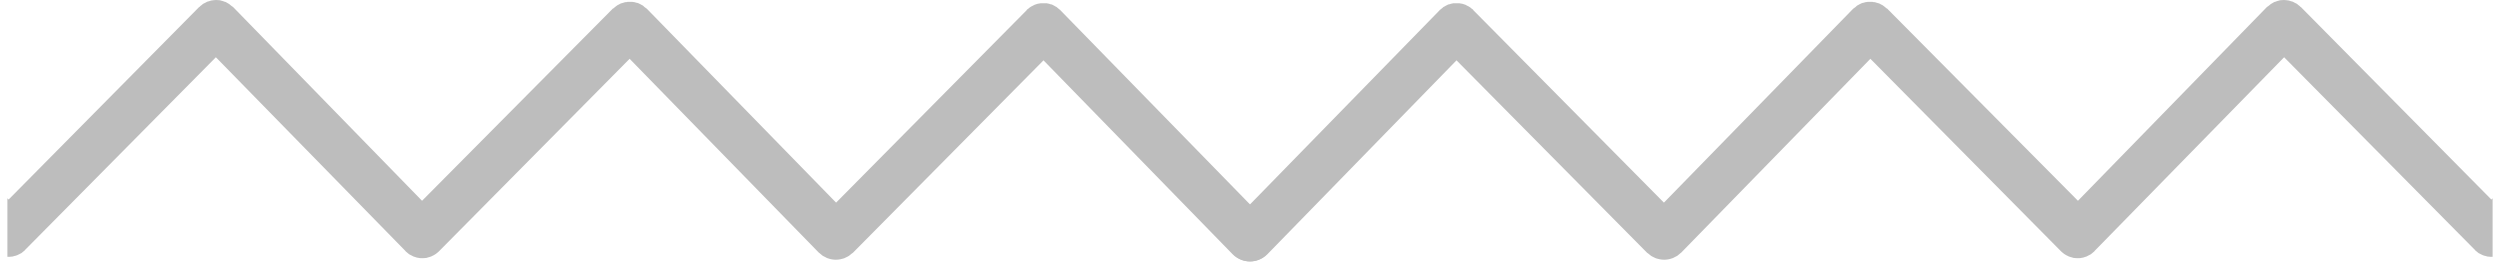 <svg width="162" height="17" viewBox="0 0 162 17" fill="none" xmlns="http://www.w3.org/2000/svg">
<path d="M82.049 16.5C81.749 16.8 81.359 16.94 80.969 16.94C80.579 16.94 80.179 16.78 79.879 16.48L67.619 3.91L55.259 16.39H55.249C55.249 16.39 55.246 16.393 55.239 16.4C55.239 16.4 55.149 16.46 55.109 16.5C55.079 16.52 55.039 16.56 55.009 16.58C54.949 16.62 54.899 16.64 54.839 16.67C54.809 16.67 54.779 16.71 54.739 16.72C54.679 16.75 54.609 16.76 54.539 16.78C54.509 16.78 54.479 16.8 54.459 16.8C54.359 16.82 54.259 16.83 54.159 16.83C54.059 16.83 53.969 16.82 53.869 16.8C53.839 16.8 53.809 16.78 53.779 16.78C53.719 16.76 53.649 16.74 53.589 16.72C53.549 16.7 53.519 16.68 53.479 16.66C53.429 16.64 53.369 16.61 53.319 16.58C53.279 16.55 53.249 16.52 53.209 16.49C53.169 16.46 53.129 16.43 53.089 16.39C53.089 16.39 53.089 16.39 53.079 16.39C53.079 16.39 53.079 16.38 53.069 16.38L40.799 3.81L28.439 16.29C28.399 16.34 28.349 16.36 28.309 16.4C28.279 16.43 28.239 16.46 28.199 16.48C28.149 16.52 28.099 16.54 28.039 16.57C28.009 16.59 27.969 16.61 27.939 16.62C27.869 16.65 27.809 16.66 27.739 16.68C27.709 16.69 27.679 16.7 27.649 16.71C27.559 16.72 27.459 16.73 27.359 16.73C27.259 16.73 27.159 16.73 27.069 16.7C27.039 16.7 27.009 16.7 26.979 16.68C26.909 16.66 26.849 16.64 26.789 16.62C26.749 16.6 26.719 16.58 26.679 16.56C26.629 16.54 26.569 16.51 26.519 16.48C26.479 16.45 26.449 16.42 26.409 16.39C26.369 16.36 26.329 16.33 26.289 16.29C26.289 16.29 26.279 16.29 26.279 16.27L13.989 3.71L1.629 16.19H1.619V16.21C1.579 16.25 1.539 16.28 1.499 16.31C1.459 16.34 1.429 16.37 1.389 16.4C1.339 16.43 1.279 16.45 1.229 16.48C1.189 16.5 1.159 16.52 1.129 16.53C1.059 16.56 0.989 16.58 0.929 16.59C0.899 16.59 0.869 16.61 0.839 16.62C0.769 16.62 0.699 16.64 0.629 16.64H0.479V12.85L0.559 12.93L12.909 0.45H12.929C12.959 0.4 12.999 0.38 13.039 0.35C13.079 0.32 13.119 0.28 13.159 0.25C13.209 0.22 13.249 0.2 13.299 0.18C13.339 0.16 13.379 0.13 13.429 0.11C13.479 0.09 13.529 0.08 13.579 0.07C13.619 0.05 13.669 0.04 13.709 0.03C13.759 0.02 13.809 0.02 13.859 0.01C13.909 0.01 13.959 0 14.009 0C14.049 0 14.099 0.01 14.149 0.01C14.199 0.01 14.249 0.01 14.299 0.03C14.349 0.04 14.389 0.06 14.439 0.07C14.479 0.09 14.529 0.1 14.579 0.12C14.629 0.12 14.669 0.16 14.709 0.18C14.759 0.21 14.799 0.23 14.849 0.26C14.889 0.29 14.929 0.32 14.969 0.36C15.009 0.39 15.039 0.41 15.079 0.44C15.079 0.44 15.083 0.44 15.089 0.44L27.349 13.01L39.719 0.55C39.719 0.55 39.719 0.55 39.739 0.55C39.739 0.55 39.809 0.49 39.849 0.46C39.889 0.43 39.929 0.39 39.979 0.36C40.019 0.33 40.059 0.31 40.109 0.29C40.149 0.26 40.199 0.24 40.239 0.22C40.289 0.2 40.339 0.19 40.389 0.18C40.429 0.16 40.479 0.15 40.529 0.14C40.569 0.14 40.619 0.14 40.669 0.12C40.719 0.12 40.769 0.12 40.819 0.12C40.869 0.12 40.909 0.12 40.959 0.12C41.009 0.13 41.059 0.13 41.109 0.14C41.159 0.15 41.199 0.17 41.249 0.18C41.299 0.18 41.349 0.2 41.389 0.22C41.439 0.24 41.479 0.27 41.529 0.29C41.569 0.32 41.619 0.34 41.659 0.36C41.699 0.39 41.739 0.43 41.779 0.47C41.819 0.5 41.859 0.52 41.889 0.55C41.889 0.55 41.893 0.55 41.899 0.55C41.899 0.55 41.899 0.56 41.909 0.56L54.179 13.13L66.539 0.65V0.63C66.539 0.63 66.619 0.58 66.649 0.55C66.689 0.51 66.729 0.48 66.779 0.45C66.819 0.42 66.869 0.4 66.909 0.38C66.959 0.35 66.999 0.33 67.039 0.31C67.089 0.29 67.139 0.28 67.189 0.26C67.239 0.25 67.279 0.23 67.329 0.23C67.379 0.22 67.429 0.21 67.479 0.21C67.519 0.21 67.569 0.21 67.619 0.21C67.669 0.21 67.719 0.21 67.759 0.21C67.809 0.21 67.859 0.21 67.909 0.23C67.959 0.23 67.999 0.25 68.049 0.27C68.099 0.27 68.149 0.29 68.199 0.31C68.239 0.33 68.279 0.36 68.329 0.38C68.369 0.41 68.419 0.43 68.459 0.45C68.499 0.48 68.539 0.52 68.589 0.56C68.619 0.58 68.659 0.61 68.689 0.64H68.699L68.709 0.66L82.069 14.34C82.659 14.94 82.639 15.91 82.039 16.5H82.049Z" fill="#BDBDBD"/>
<path d="M79.952 16.5C80.252 16.8 80.642 16.94 81.032 16.94C81.422 16.94 81.822 16.78 82.122 16.48L94.382 3.91L106.742 16.39H106.752C106.752 16.39 106.755 16.393 106.762 16.4C106.762 16.4 106.852 16.46 106.892 16.5C106.922 16.52 106.962 16.56 106.992 16.58C107.052 16.62 107.102 16.64 107.162 16.67C107.192 16.67 107.222 16.71 107.262 16.72C107.322 16.75 107.392 16.76 107.462 16.78C107.492 16.78 107.522 16.8 107.542 16.8C107.642 16.82 107.742 16.83 107.842 16.83C107.942 16.83 108.032 16.82 108.132 16.8C108.162 16.8 108.192 16.78 108.222 16.78C108.282 16.76 108.352 16.74 108.412 16.72C108.452 16.7 108.482 16.68 108.522 16.66C108.572 16.64 108.632 16.61 108.682 16.58C108.722 16.55 108.752 16.52 108.792 16.49C108.832 16.46 108.872 16.43 108.912 16.39C108.912 16.39 108.912 16.39 108.922 16.39C108.922 16.39 108.922 16.38 108.932 16.38L121.201 3.81L133.561 16.29C133.601 16.34 133.651 16.36 133.691 16.4C133.721 16.43 133.761 16.46 133.801 16.48C133.851 16.52 133.901 16.54 133.961 16.57C133.991 16.59 134.031 16.61 134.061 16.62C134.131 16.65 134.191 16.66 134.261 16.68C134.291 16.69 134.321 16.7 134.351 16.71C134.441 16.72 134.541 16.73 134.641 16.73C134.741 16.73 134.841 16.73 134.931 16.7C134.961 16.7 134.991 16.7 135.021 16.68C135.091 16.66 135.151 16.64 135.211 16.62C135.251 16.6 135.281 16.58 135.321 16.56C135.371 16.54 135.431 16.51 135.481 16.48C135.521 16.45 135.551 16.42 135.591 16.39C135.631 16.36 135.671 16.33 135.711 16.29C135.711 16.29 135.721 16.29 135.721 16.27L148.011 3.71L160.371 16.19H160.381V16.21C160.421 16.25 160.461 16.28 160.501 16.31C160.541 16.34 160.571 16.37 160.611 16.4C160.661 16.43 160.721 16.45 160.771 16.48C160.811 16.5 160.841 16.52 160.871 16.53C160.941 16.56 161.011 16.58 161.071 16.59C161.101 16.59 161.131 16.61 161.161 16.62C161.231 16.62 161.301 16.64 161.371 16.64H161.521V12.85L161.441 12.93L149.091 0.45H149.071C149.041 0.4 149.001 0.38 148.961 0.35C148.921 0.32 148.881 0.28 148.841 0.25C148.791 0.22 148.751 0.2 148.701 0.18C148.661 0.16 148.621 0.13 148.571 0.11C148.521 0.09 148.471 0.08 148.421 0.07C148.381 0.05 148.331 0.04 148.291 0.03C148.241 0.02 148.191 0.02 148.141 0.01C148.091 0.01 148.041 0 147.991 0C147.951 0 147.901 0.01 147.851 0.01C147.801 0.01 147.751 0.01 147.701 0.03C147.651 0.04 147.611 0.06 147.561 0.07C147.521 0.09 147.471 0.1 147.421 0.12C147.371 0.12 147.331 0.16 147.291 0.18C147.241 0.21 147.201 0.23 147.151 0.26C147.111 0.29 147.071 0.32 147.031 0.36C146.991 0.39 146.961 0.41 146.921 0.44C146.921 0.44 146.918 0.44 146.911 0.44L134.651 13.01L122.281 0.55C122.281 0.55 122.281 0.55 122.261 0.55C122.261 0.55 122.191 0.49 122.151 0.46C122.111 0.43 122.071 0.39 122.021 0.36C121.981 0.33 121.941 0.31 121.891 0.29C121.851 0.26 121.801 0.24 121.761 0.22C121.711 0.2 121.661 0.19 121.611 0.18C121.571 0.16 121.521 0.15 121.471 0.14C121.431 0.14 121.381 0.14 121.331 0.12C121.281 0.12 121.231 0.12 121.181 0.12C121.131 0.12 121.091 0.12 121.041 0.12C120.991 0.13 120.941 0.13 120.891 0.14C120.841 0.15 120.801 0.17 120.751 0.18C120.701 0.18 120.651 0.2 120.611 0.22C120.561 0.24 120.521 0.27 120.471 0.29C120.431 0.32 120.381 0.34 120.341 0.36C120.301 0.39 120.261 0.43 120.221 0.47C120.181 0.5 120.141 0.52 120.111 0.55C120.111 0.55 120.108 0.55 120.101 0.55C120.101 0.55 120.101 0.56 120.091 0.56L107.822 13.13L95.462 0.65V0.63C95.462 0.63 95.382 0.58 95.352 0.55C95.312 0.51 95.272 0.48 95.222 0.45C95.182 0.42 95.132 0.4 95.092 0.38C95.042 0.35 95.002 0.33 94.962 0.31C94.912 0.29 94.862 0.28 94.812 0.26C94.762 0.25 94.722 0.23 94.672 0.23C94.622 0.22 94.572 0.21 94.522 0.21C94.482 0.21 94.432 0.21 94.382 0.21C94.332 0.21 94.282 0.21 94.242 0.21C94.192 0.21 94.142 0.21 94.092 0.23C94.042 0.23 94.002 0.25 93.952 0.27C93.902 0.27 93.852 0.29 93.802 0.31C93.762 0.33 93.722 0.36 93.672 0.38C93.632 0.41 93.582 0.43 93.542 0.45C93.502 0.48 93.462 0.52 93.412 0.56C93.382 0.58 93.342 0.61 93.312 0.64H93.302L93.292 0.66L79.932 14.34C79.342 14.94 79.362 15.91 79.962 16.5H79.952Z" fill="#BDBDBD"/>
</svg>
